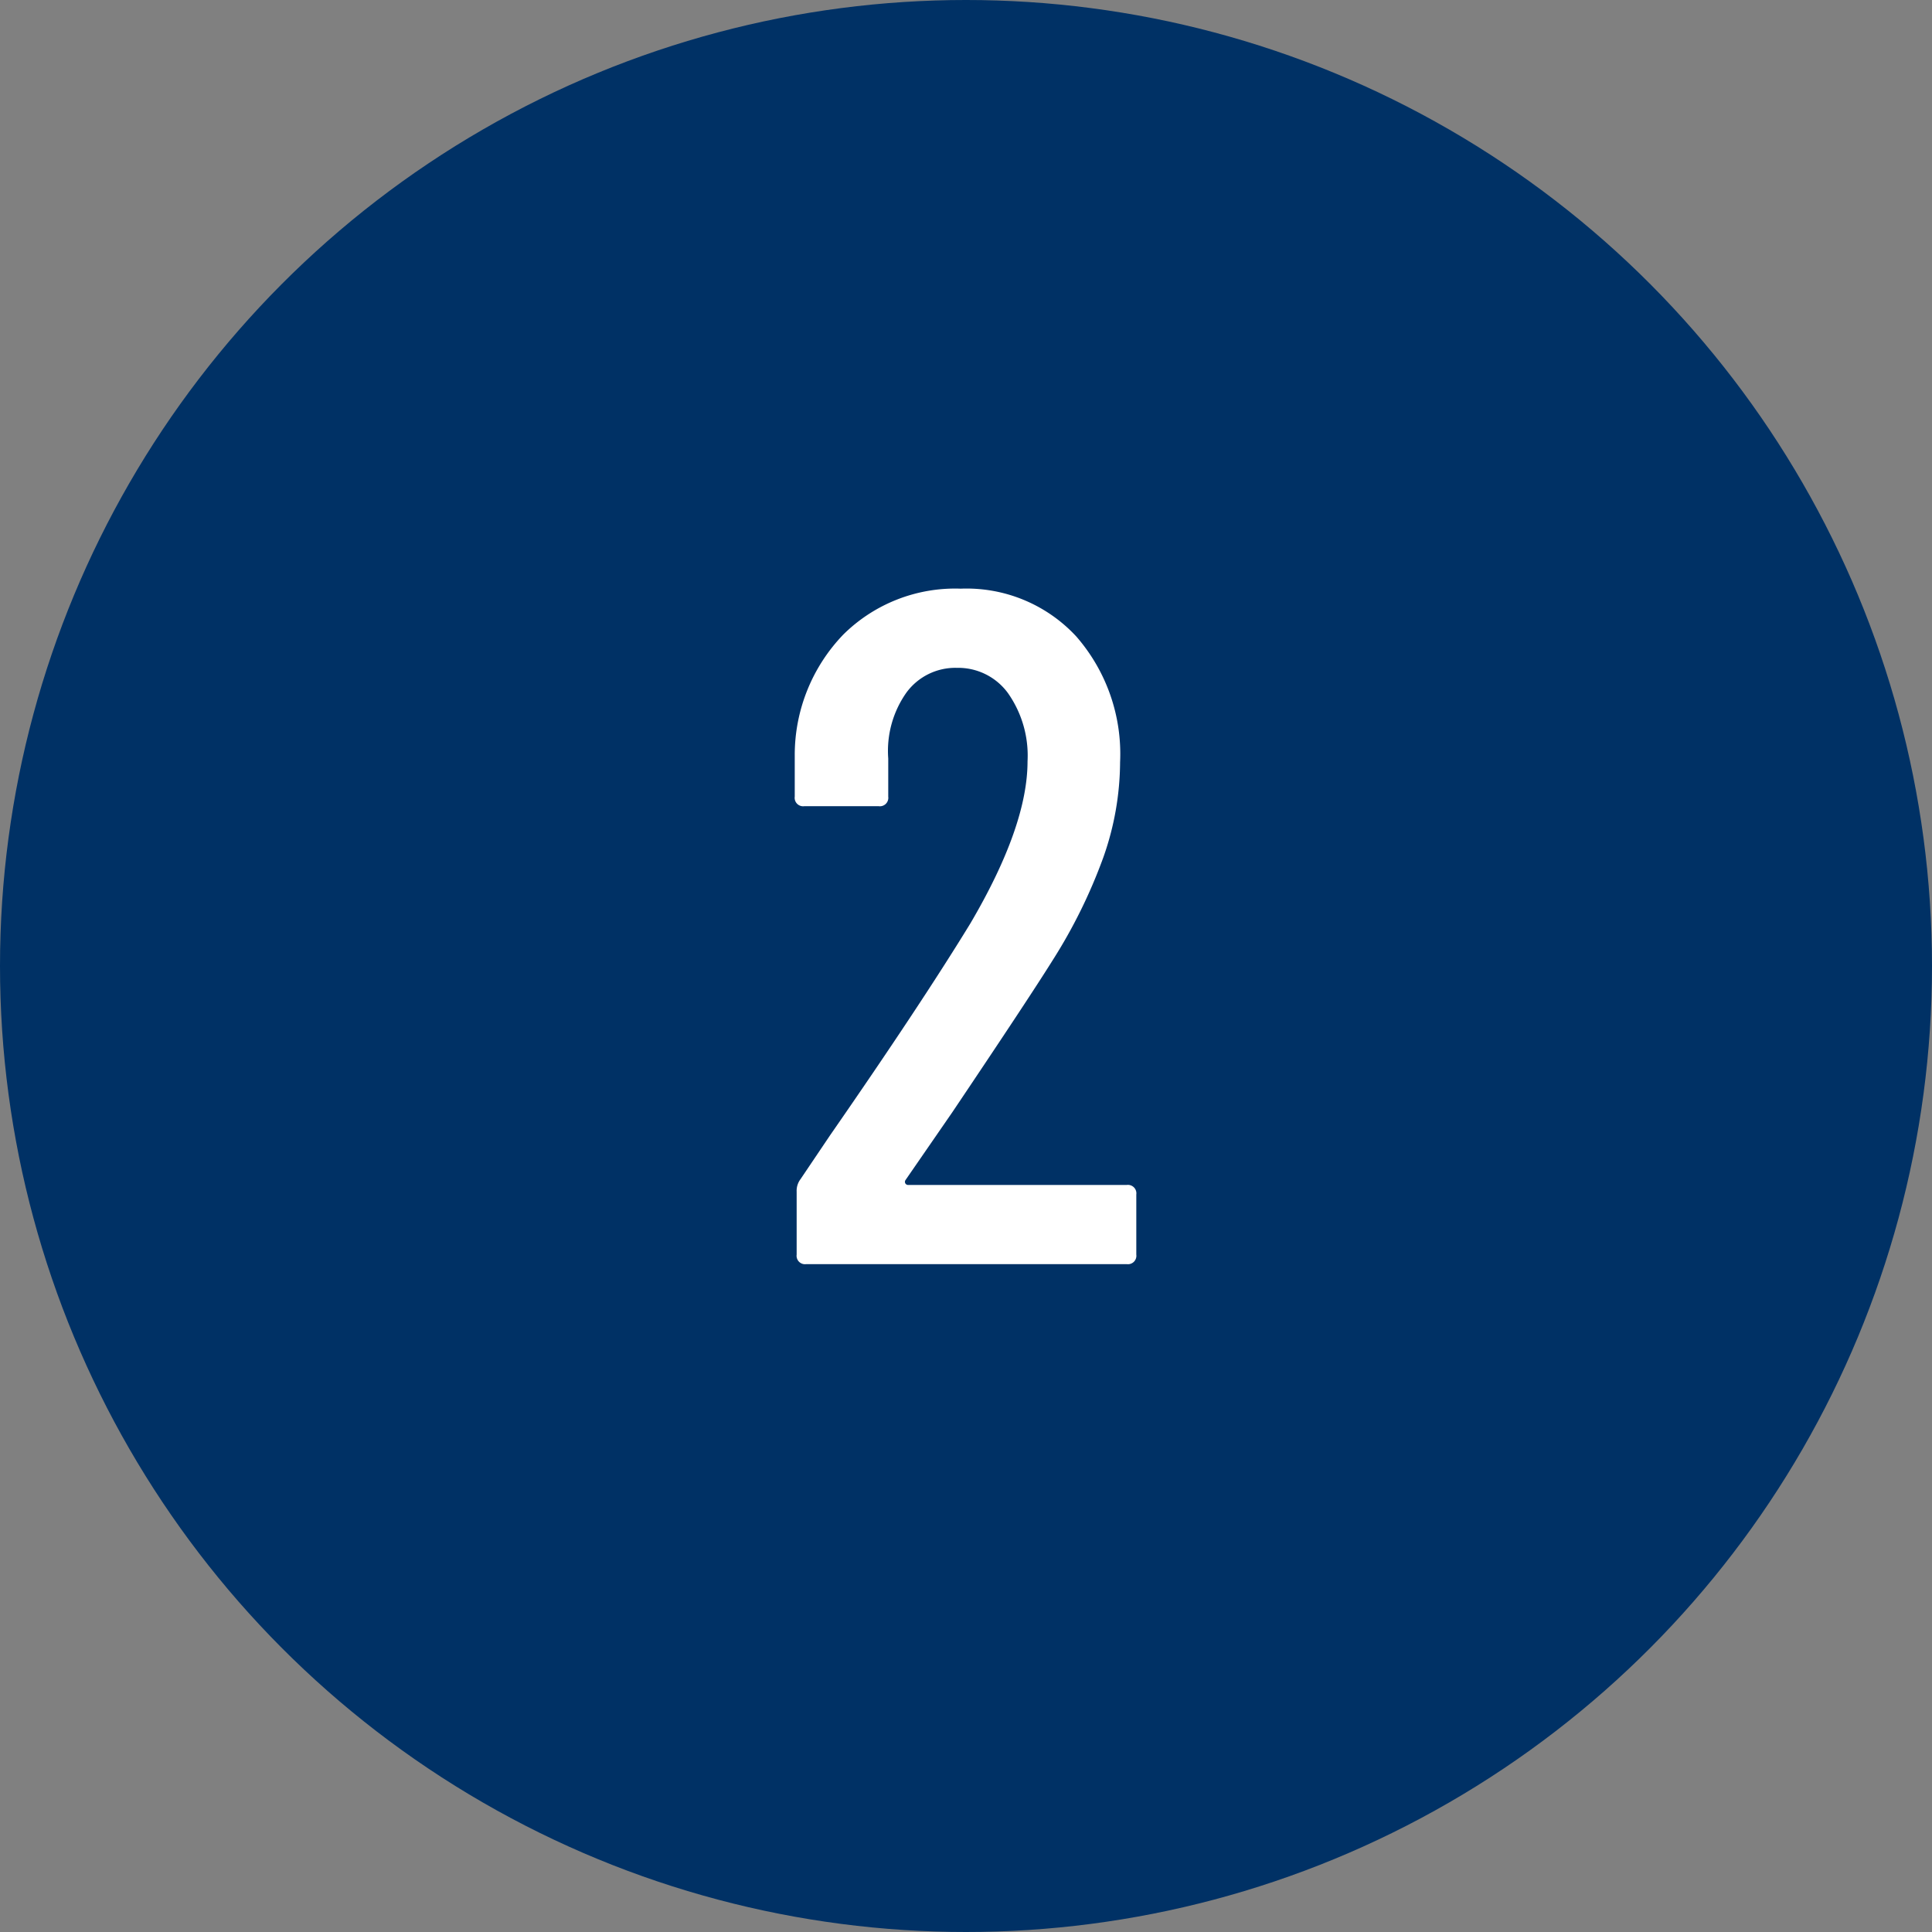 <svg xmlns="http://www.w3.org/2000/svg" width="81" height="81" viewBox="0 0 81 81">
  <rect x="0" y="0" width="81" height="81" fill="#808080" stroke="none"/>
  <g id="Gruppe_21" data-name="Gruppe 21" transform="translate(-1138 -5119)">
    <circle id="Ellipse_5" data-name="Ellipse 5" cx="40.5" cy="40.5" r="40.5" transform="translate(1138 5119)" fill="#003165"/>
    <path id="Pfad_24" data-name="Pfad 24" d="M5.96-3.52a.132.132,0,0,0,0,.14.135.135,0,0,0,.12.06h9.16a.354.354,0,0,1,.4.4V-.4a.354.354,0,0,1-.4.4H1.8a.354.354,0,0,1-.4-.4V-3.04a.807.807,0,0,1,.16-.52L2.8-5.4q3.8-5.48,5.88-8.88,2.4-4.08,2.4-6.8a4.557,4.557,0,0,0-.82-2.86A2.58,2.58,0,0,0,8.12-25,2.543,2.543,0,0,0,6-23.96a4.239,4.239,0,0,0-.76,2.76v1.6a.354.354,0,0,1-.4.4H1.72a.354.354,0,0,1-.4-.4v-1.72A7.281,7.281,0,0,1,3.36-26.4a6.661,6.661,0,0,1,4.92-1.92,6.266,6.266,0,0,1,4.84,2,7.492,7.492,0,0,1,1.84,5.28,12.1,12.1,0,0,1-.7,3.98,22.03,22.03,0,0,1-2.14,4.34q-1,1.6-4.2,6.36Z" transform="translate(1170 5172)" fill="#fff"/>
  </g>
</svg>
